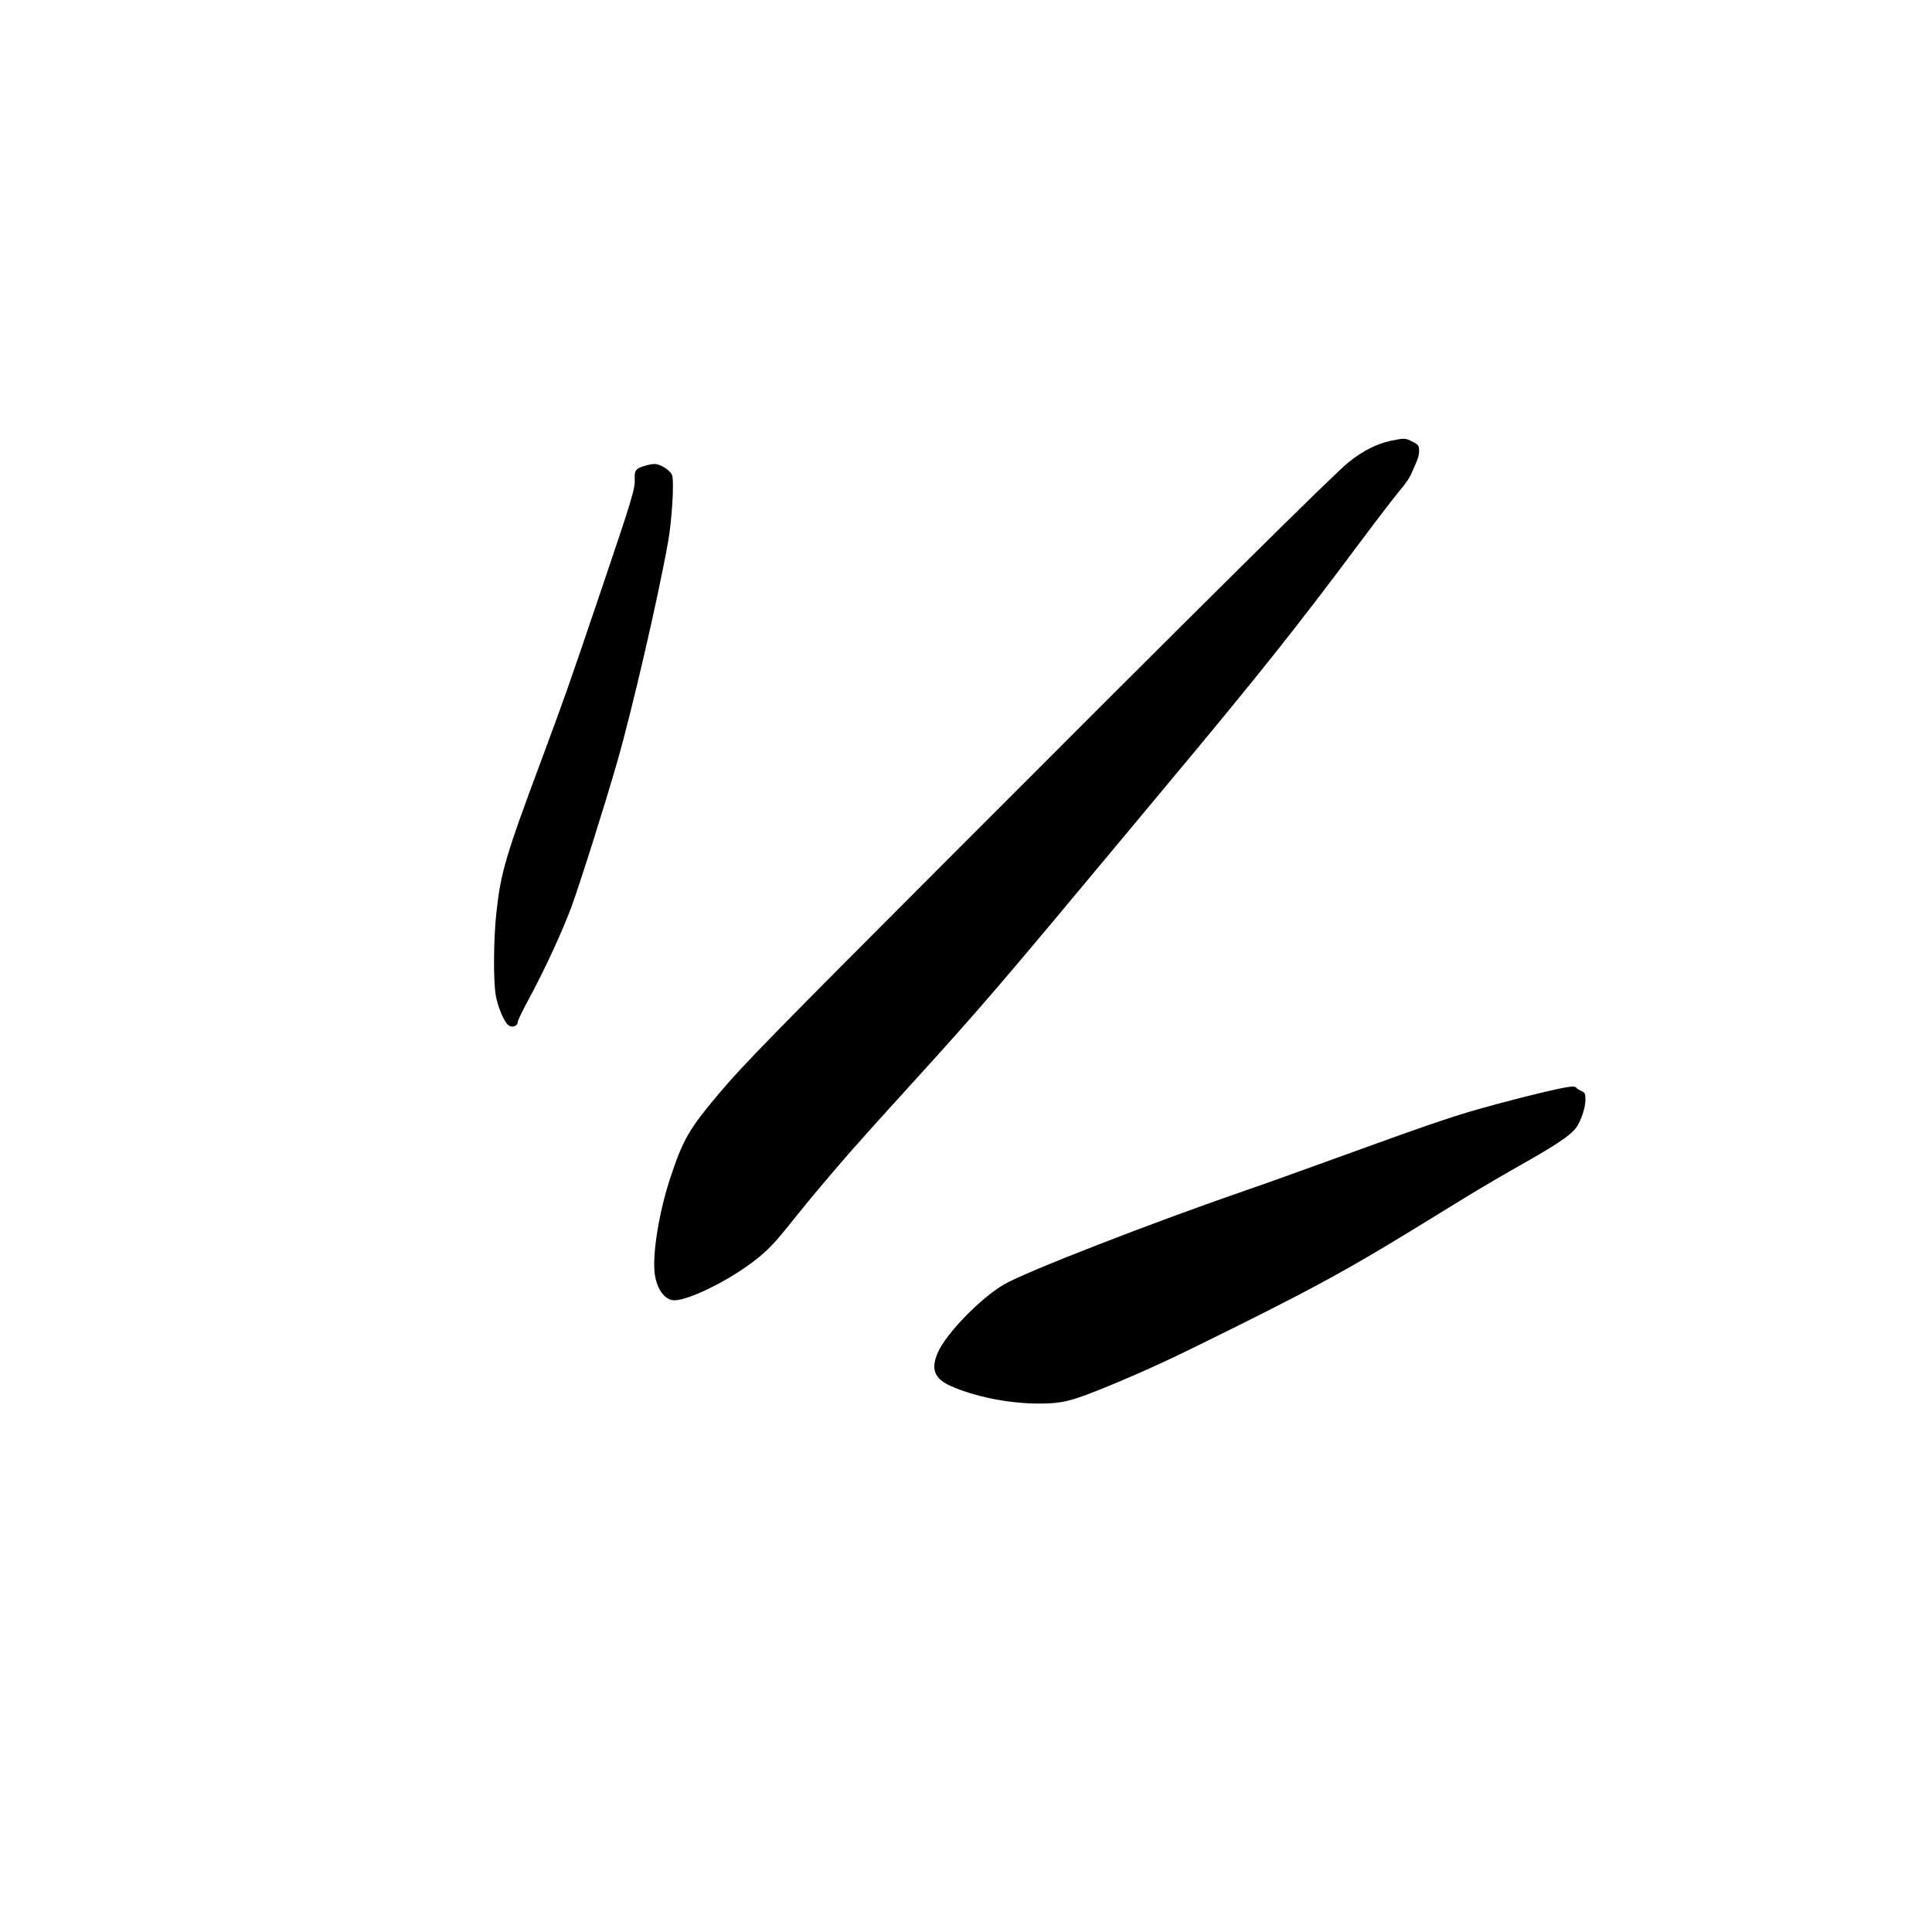 <?xml version="1.0" encoding="UTF-8"?>
<!-- Uploaded to: ICON Repo, www.iconrepo.com, Generator: ICON Repo Mixer Tools -->
<svg fill="#000000" width="800px" height="800px" version="1.1" viewBox="144 144 512 512" xmlns="http://www.w3.org/2000/svg">
 <g>
  <path d="m512.56 260.82c-3.82 0.84-7.305 2.602-11.168 5.668-3.738 2.981-37.742 36.652-106.14 105.17-46.098 46.141-54.41 54.664-60.539 61.926-8.062 9.57-9.699 12.344-13.059 22.504-2.981 9.027-4.785 20.066-4.156 25.355 0.504 4.16 2.688 7.141 5.164 7.141 4.41 0 16.793-6.426 23.258-12.094 2.773-2.434 4.074-3.902 9.574-10.789 4.703-5.879 12.762-15.324 18.262-21.41 1.891-2.102 8.02-8.902 13.688-15.117 16.543-18.219 22.547-25.23 53.277-62.137 1.973-2.352 7.727-9.277 12.805-15.363 23.598-28.258 34.051-41.355 50.762-63.773 4.574-6.133 9.359-12.344 10.621-13.855 1.301-1.469 2.688-3.484 3.062-4.41 1.848-4.113 2.102-4.828 2.102-6.215 0-1.301-0.211-1.594-1.68-2.348-1.973-1.008-2.184-1.008-5.836-0.254z"/>
  <path d="m314.69 267.5c-2.184 0.672-2.606 1.219-2.477 3.402 0.125 2.602-0.715 5.328-8.648 28.758-9.152 27.039-9.824 28.883-16.164 45.973-9.488 25.398-10.75 29.809-11.883 40.516-0.715 6.676-0.797 17.547-0.168 21.41 0.504 3.191 2.266 7.348 3.441 8.188 0.965 0.672 2.394 0.168 2.394-0.883 0-0.379 1.387-3.231 3.106-6.383 4.199-7.809 8.609-17.379 11.129-24.098 2.098-5.668 8.648-26.324 12.047-38.121 4.031-13.938 11.125-44.672 13.602-58.777 0.969-5.375 1.598-15.449 1.094-17.383-0.336-1.344-3.148-3.191-4.746-3.148-0.672 0.043-1.887 0.254-2.727 0.547z"/>
  <path d="m557.02 432.54c-4.074 0.84-14.066 3.359-21.453 5.457-7.559 2.184-14.316 4.492-37.535 12.93-9.234 3.359-19.816 7.141-23.512 8.398-25.188 8.691-58.82 21.75-64.445 25.066-6.254 3.652-15.238 12.93-17.508 17.969-1.93 4.363-1.008 6.926 3.191 8.855 6.383 2.898 15.535 4.746 23.555 4.746 6.254 0 8.773-0.629 18.891-4.828 10.625-4.41 16.5-7.137 35.266-16.5 19.566-9.781 28.551-14.738 44.086-24.223 5.668-3.488 12.762-7.852 15.742-9.66 3.023-1.844 9.785-5.832 15.117-8.816 9.445-5.371 12.719-7.723 13.852-9.992 1.137-2.141 1.891-4.785 1.891-6.59 0-1.512-0.168-1.848-1.008-2.184-0.547-0.211-1.133-0.586-1.301-0.797-0.336-0.59-1.344-0.547-4.828 0.168z"/>
 </g>
</svg>
